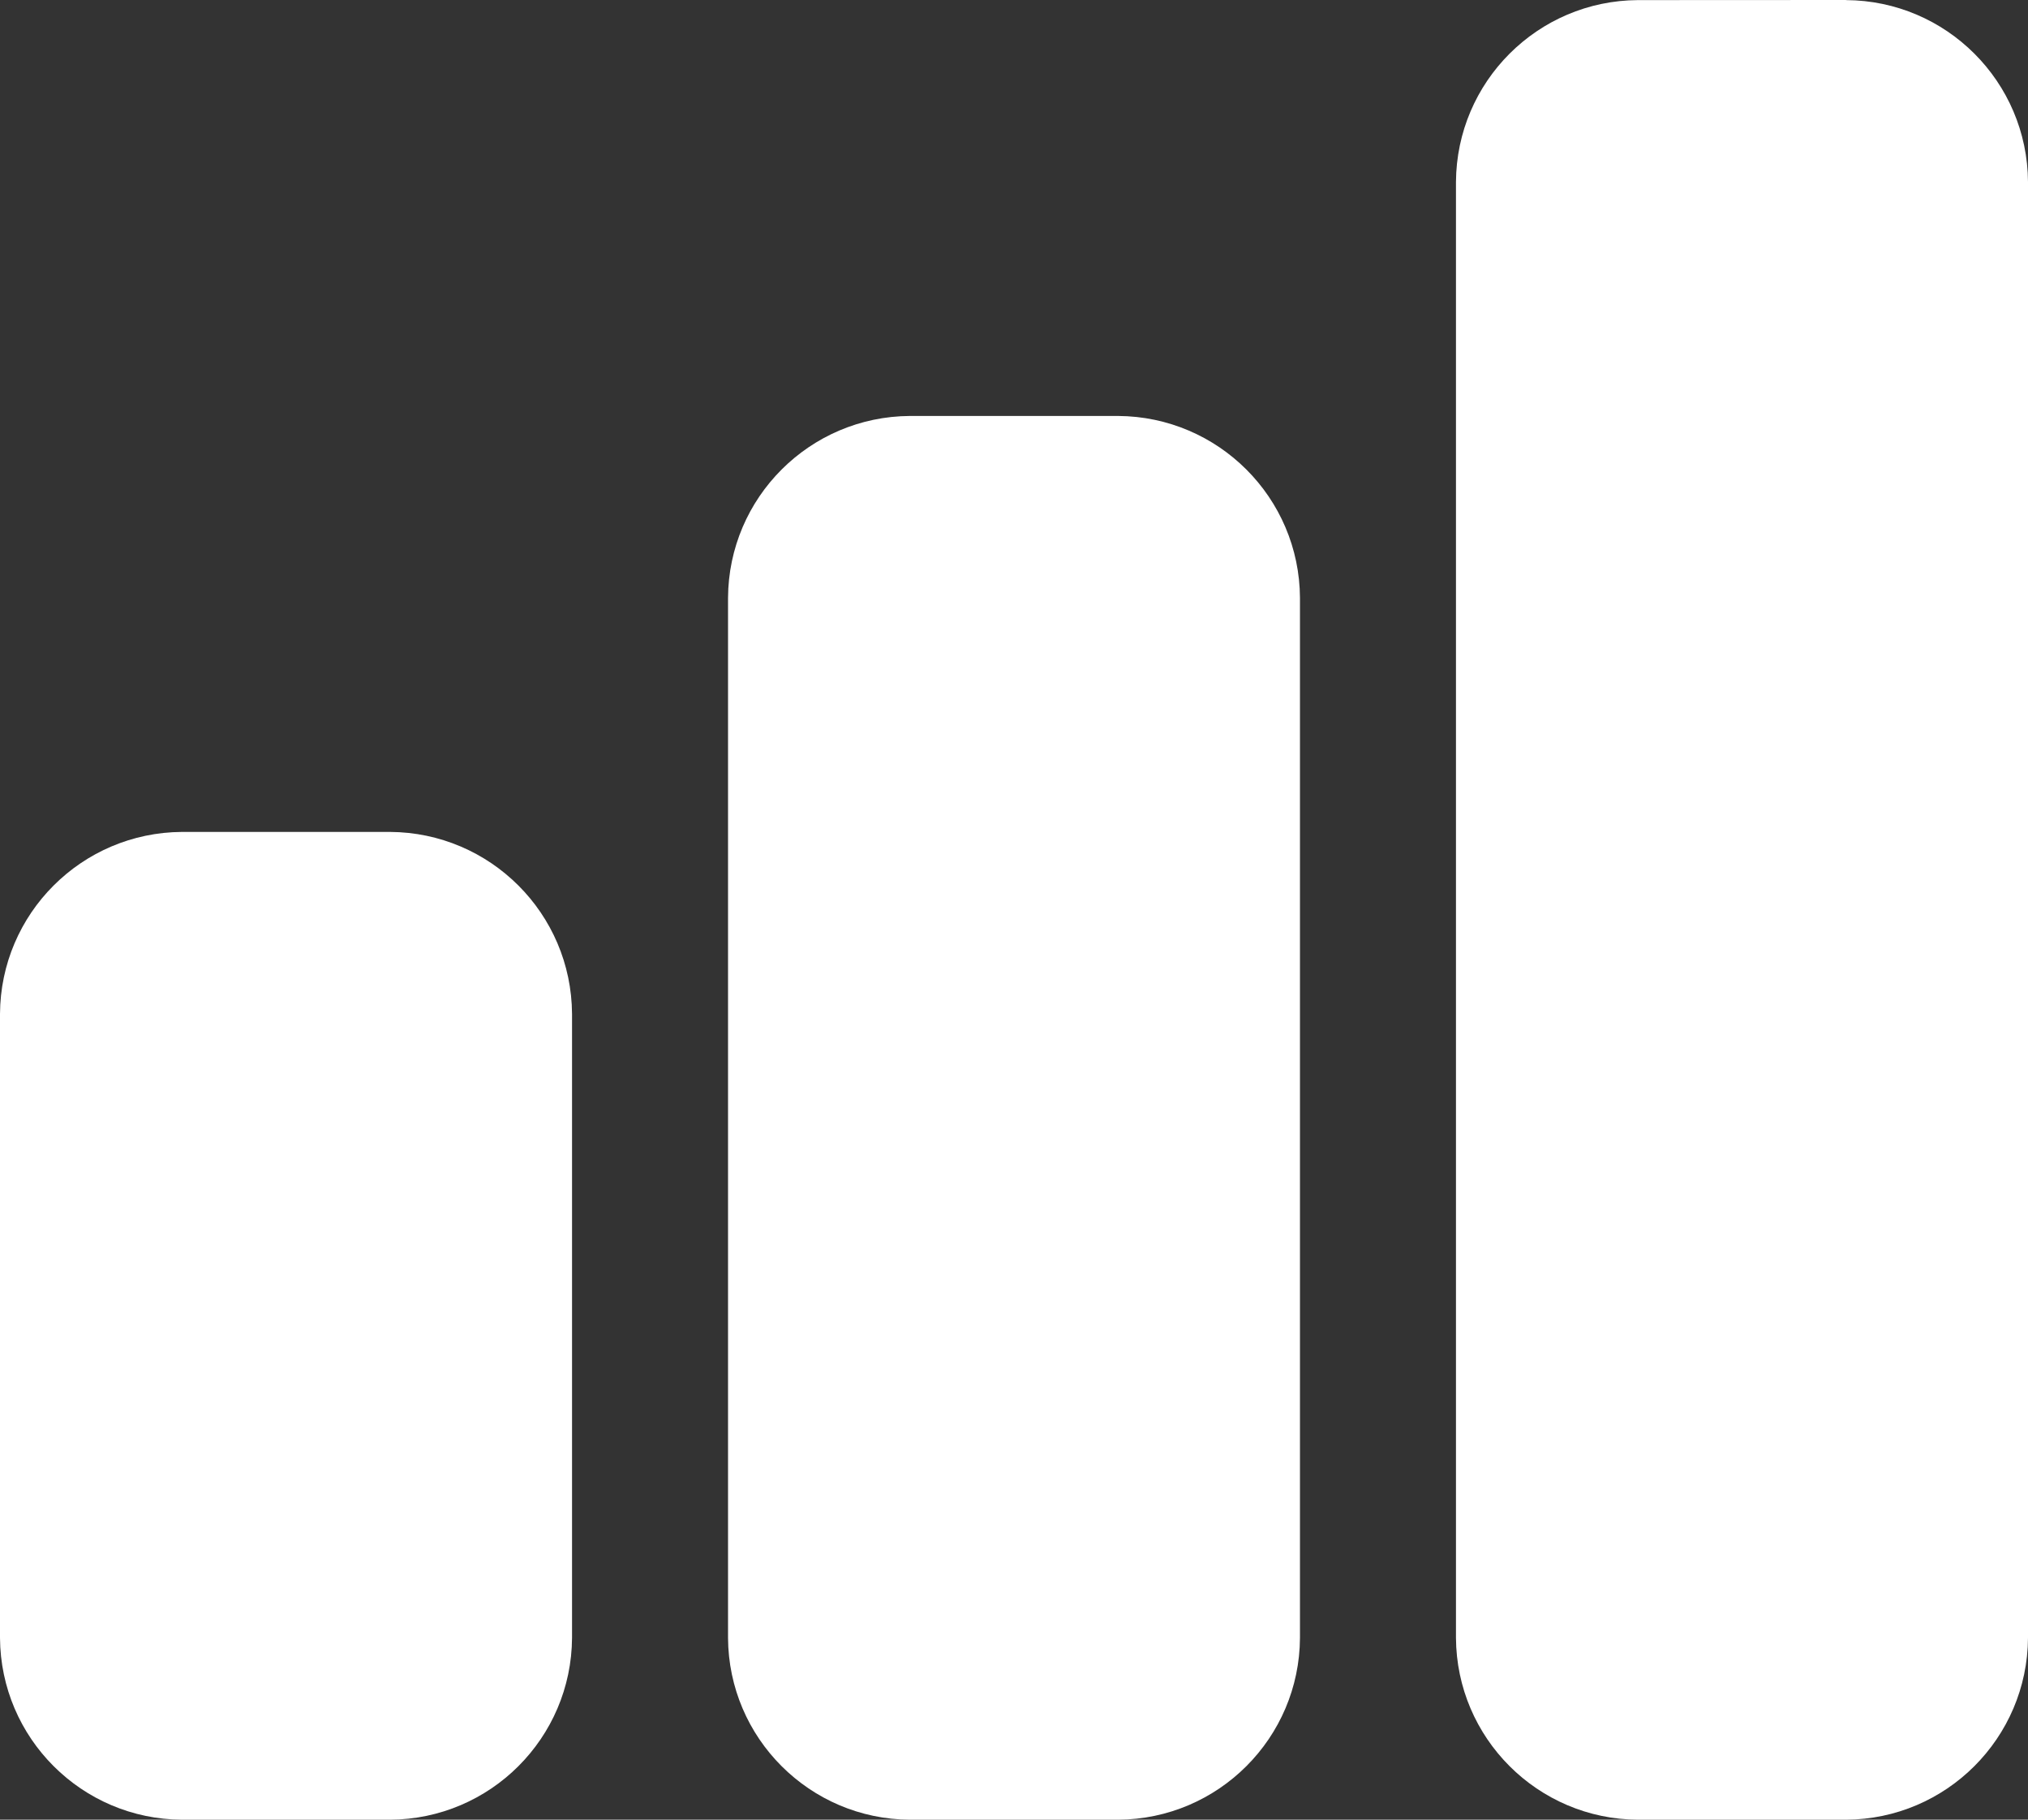 <?xml version="1.0" encoding="UTF-8" standalone="no"?>
<svg
   version="1.1"
   viewBox="-5 -10 81.25 72.918"
   id="svg2"
   sodipodi:docname="classifications.svg"
   width="81.25"
   height="72.918"
   inkscape:version="1.3 (0e150ed6c4, 2023-07-21)"
   xmlns:inkscape="http://www.inkscape.org/namespaces/inkscape"
   xmlns:sodipodi="http://sodipodi.sourceforge.net/DTD/sodipodi-0.dtd"
   xmlns="http://www.w3.org/2000/svg"
   xmlns:svg="http://www.w3.org/2000/svg">
  <rect x="-5" y="-10" width="81.25" height="72.918" fill="#333333" stroke="none"/>
  <defs
     id="defs2" />
  <sodipodi:namedview
     id="namedview2"
     pagecolor="#ffffff"
     bordercolor="#000000"
     borderopacity="0.25"
     inkscape:showpageshadow="2"
     inkscape:pageopacity="0.0"
     inkscape:pagecheckerboard="0"
     inkscape:deskcolor="#d1d1d1"
     inkscape:zoom="5.9554104"
     inkscape:cx="45.085054"
     inkscape:cy="34.338524"
     inkscape:window-width="2560"
     inkscape:window-height="1351"
     inkscape:window-x="1341"
     inkscape:window-y="200"
     inkscape:window-maximized="1"
     inkscape:current-layer="svg2" />
  <path
     d="m 17.918,30.629 v 25 c -0.023,4.016 -3.273,7.269 -7.293,7.289 H 2.293 C -1.726,62.899 -4.976,59.645 -5,55.629 v -25 c 0.023,-4.019 3.273,-7.269 7.293,-7.293 h 8.332 c 4.019,0.023 7.269,3.273 7.293,7.293 z M 39.793,6.668 h -8.336 c -4.016,0.023 -7.269,3.273 -7.289,7.293 v 41.668 c 0.02,4.016 3.273,7.269 7.289,7.289 h 8.336 c 4.016,-0.02 7.269,-3.273 7.289,-7.289 V 13.961 C 47.063,9.941 43.809,6.691 39.793,6.668 Z M 68.961,-10 60.625,-9.996 c -4.019,0.02 -7.269,3.273 -7.293,7.289 v 58.336 c 0.023,4.016 3.273,7.269 7.293,7.289 h 8.332 c 4.019,-0.02 7.269,-3.273 7.293,-7.289 V -2.707 c -0.023,-4.016 -3.273,-7.269 -7.293,-7.289 z"
     id="path1"
     style="fill:#ffffff" />
</svg>
